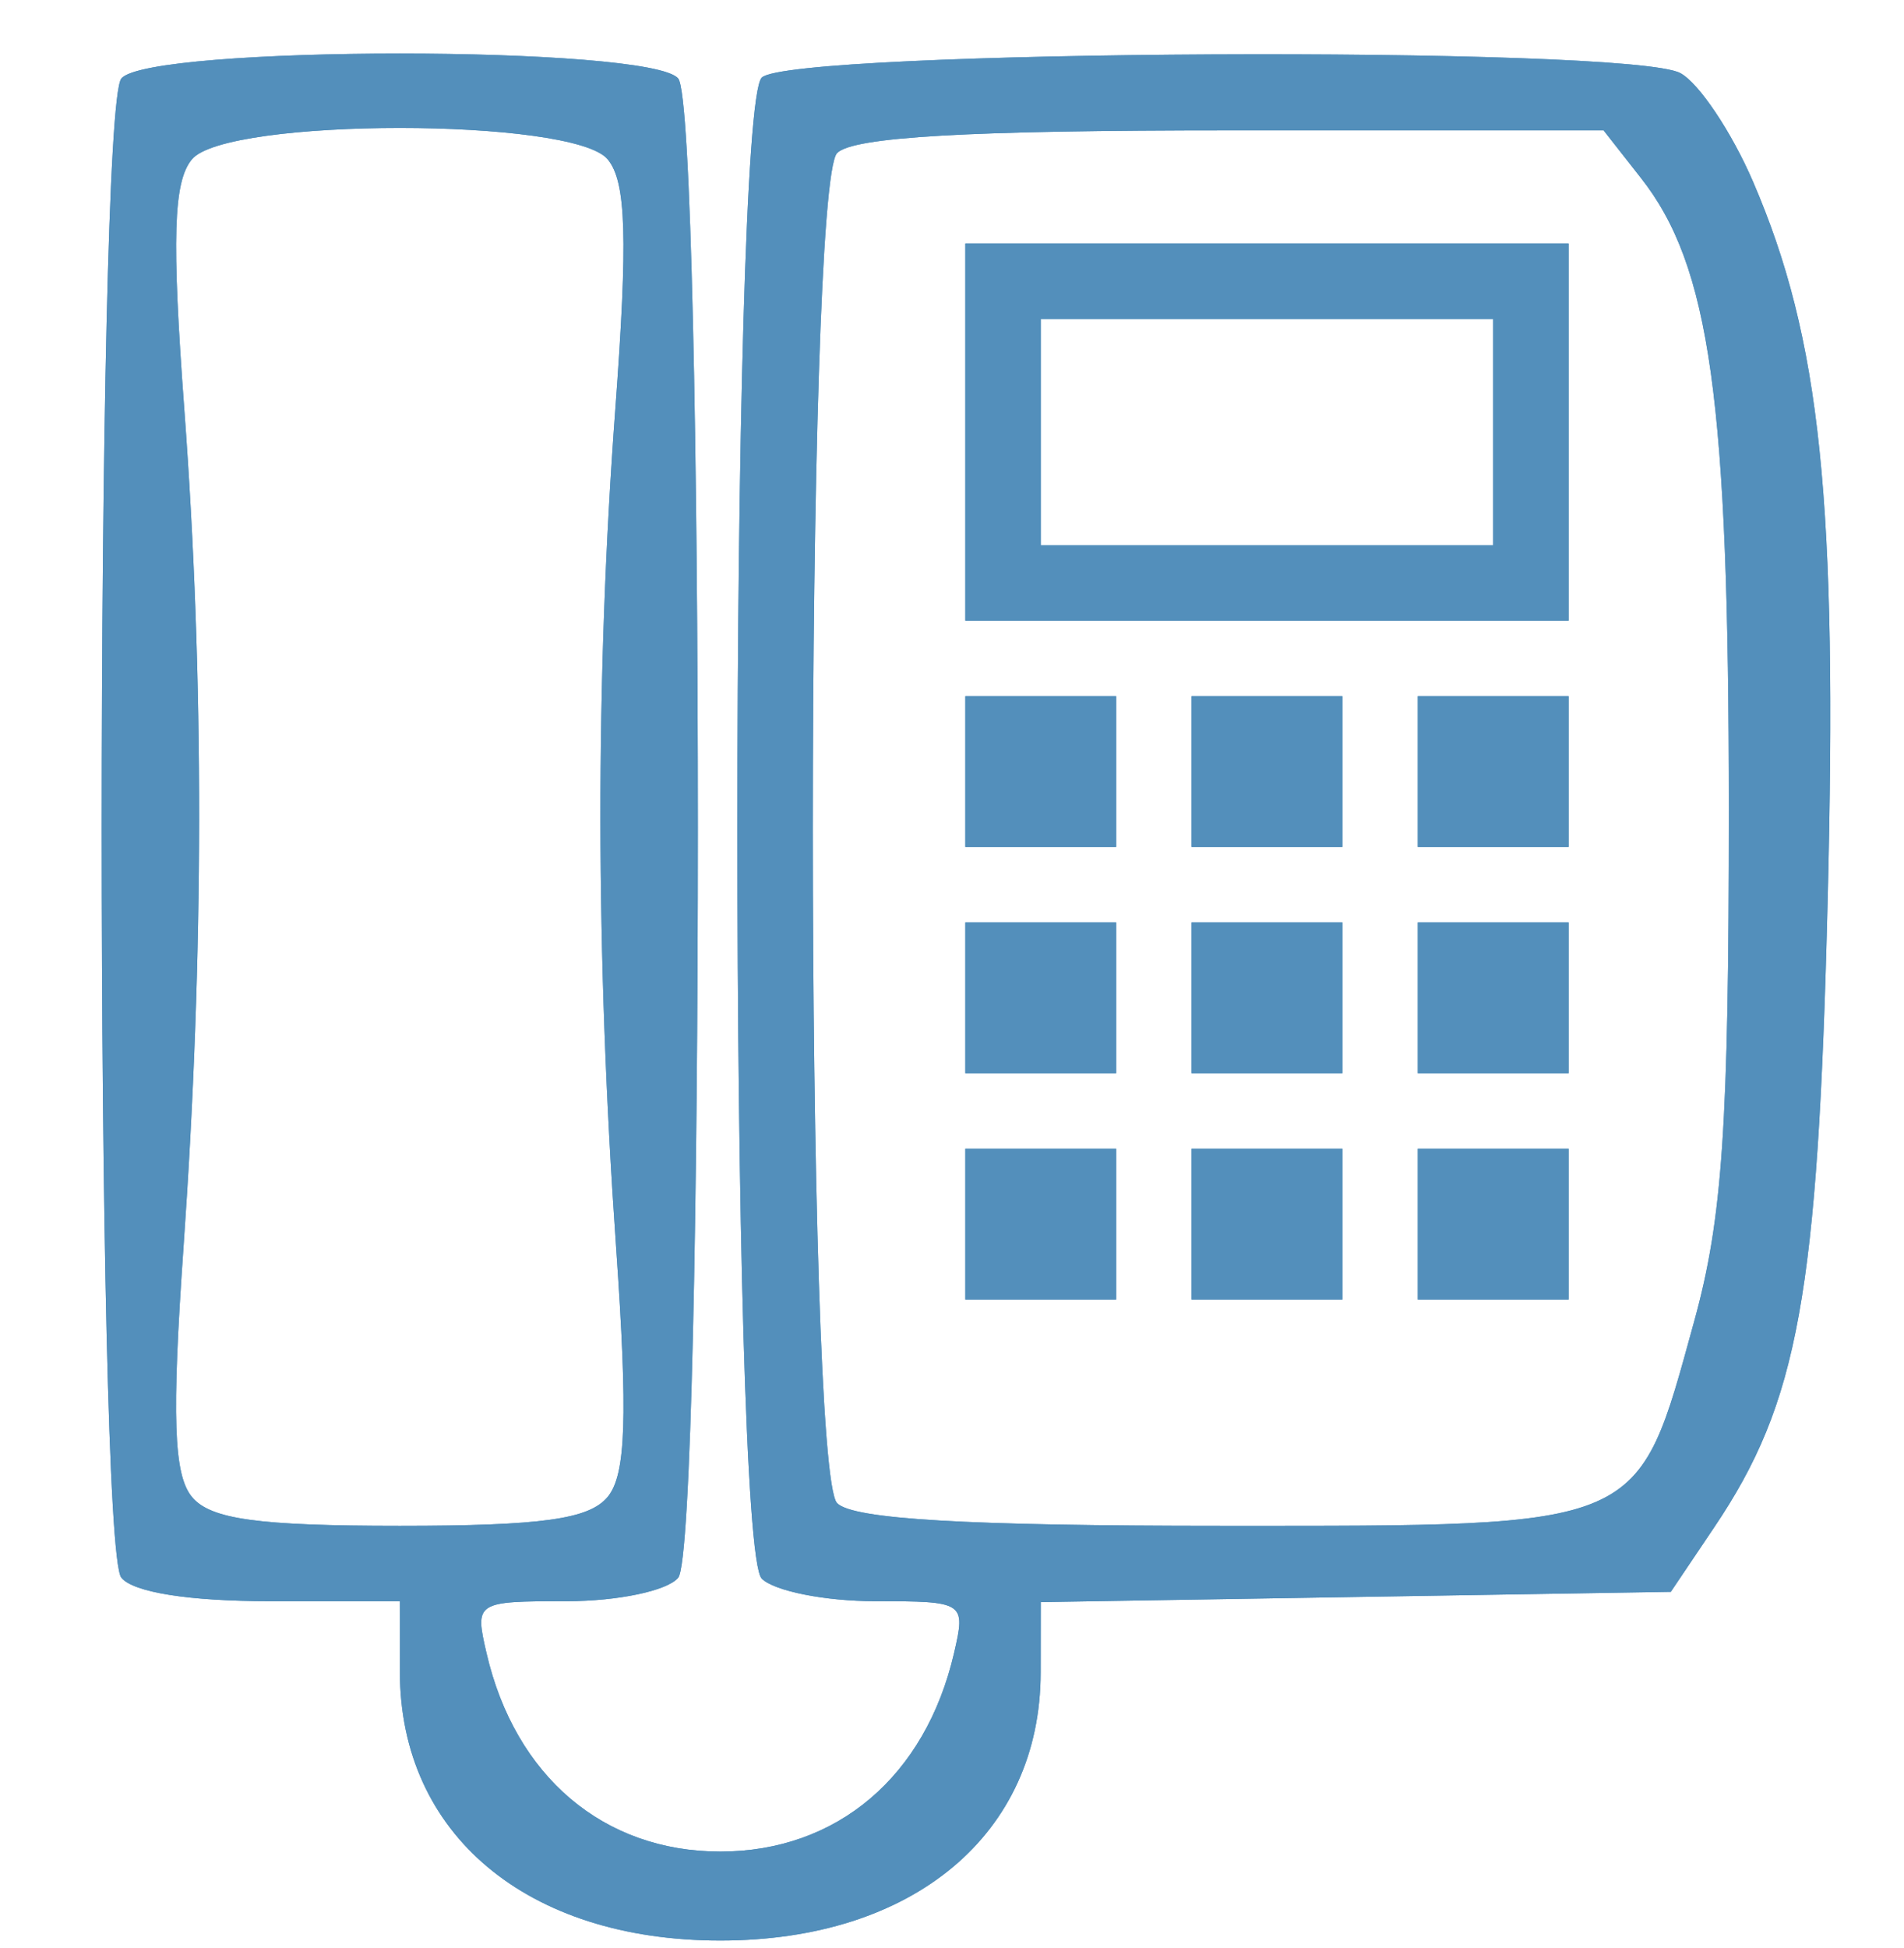 <svg width="44" height="45" viewBox="0 0 44 45" xmlns="http://www.w3.org/2000/svg">
    <g clip-path="url(#clip0_2020_356)">
        <path fill-rule="evenodd" clip-rule="evenodd"
            d="M2.804 1.814C2.199 2.559 2.199 35.703 2.804 36.448C3.08 36.788 4.372 36.992 6.243 36.992H9.239L9.241 38.626C9.244 42.373 12.177 44.831 16.645 44.831C21.107 44.831 24.046 42.373 24.049 38.637L24.051 37.013L31.331 36.894L38.611 36.775L39.612 35.288C41.561 32.395 42.011 29.912 42.236 20.797C42.465 11.57 42.077 7.837 40.515 4.205C40.018 3.051 39.26 1.918 38.83 1.688C37.635 1.048 18.252 1.144 17.603 1.793C16.853 2.543 16.853 35.719 17.603 36.47C17.891 36.757 19.071 36.992 20.225 36.992C22.293 36.992 22.32 37.011 22.047 38.191C21.386 41.04 19.341 42.775 16.645 42.775C13.948 42.775 11.904 41.04 11.243 38.191C10.969 37.009 10.994 36.992 13.098 36.992C14.278 36.992 15.429 36.749 15.673 36.448C16.278 35.703 16.278 2.559 15.673 1.814C15.049 1.045 3.429 1.045 2.804 1.814ZM14.043 3.681C14.472 4.197 14.512 5.506 14.219 9.453C13.756 15.684 13.762 22.046 14.237 28.811C14.511 32.73 14.466 34.072 14.042 34.583C13.614 35.098 12.522 35.25 9.239 35.25C5.956 35.25 4.863 35.098 4.436 34.583C4.012 34.072 3.966 32.73 4.241 28.811C4.716 22.046 4.722 15.684 4.259 9.453C3.966 5.506 4.006 4.197 4.435 3.681C5.236 2.715 13.242 2.715 14.043 3.681ZM37.917 4.107C39.521 6.145 39.952 9.232 39.952 18.695C39.952 26.014 39.807 28.149 39.152 30.524C37.821 35.352 38.057 35.25 28.259 35.25C22.314 35.25 19.716 35.097 19.346 34.727C18.596 33.978 18.596 4.284 19.346 3.535C19.717 3.164 22.359 3.012 28.462 3.012H37.057L37.917 4.107ZM22.308 9.983V14.339H29.279H36.249V9.983V5.626H29.279H22.308V9.983ZM34.506 9.983V12.597H29.279H24.051V9.983V7.369H29.279H34.506V9.983ZM22.308 17.824V19.567H24.051H25.793V17.824V16.082H24.051H22.308V17.824ZM27.536 17.824V19.567H29.279H31.021V17.824V16.082H29.279H27.536V17.824ZM32.764 17.824V19.567H34.506H36.249V17.824V16.082H34.506H32.764V17.824ZM22.308 23.052V24.794H24.051H25.793V23.052V21.309H24.051H22.308V23.052ZM27.536 23.052V24.794H29.279H31.021V23.052V21.309H29.279H27.536V23.052ZM32.764 23.052V24.794H34.506H36.249V23.052V21.309H34.506H32.764V23.052ZM22.308 28.28V30.022H24.051H25.793V28.28V26.537H24.051H22.308V28.28ZM27.536 28.28V30.022H29.279H31.021V28.28V26.537H29.279H27.536V28.28ZM32.764 28.28V30.022H34.506H36.249V28.28V26.537H34.506H32.764V28.28Z"
            fill="#538FBB" />
        <path fill-rule="evenodd" clip-rule="evenodd"
            d="M2.804 1.814C2.199 2.559 2.199 35.703 2.804 36.448C3.08 36.788 4.372 36.992 6.243 36.992H9.239L9.241 38.626C9.244 42.373 12.177 44.831 16.645 44.831C21.107 44.831 24.046 42.373 24.049 38.637L24.051 37.013L31.331 36.894L38.611 36.775L39.612 35.288C41.561 32.395 42.011 29.912 42.236 20.797C42.465 11.57 42.077 7.837 40.515 4.205C40.018 3.051 39.26 1.918 38.83 1.688C37.635 1.048 18.252 1.144 17.603 1.793C16.853 2.543 16.853 35.719 17.603 36.47C17.891 36.757 19.071 36.992 20.225 36.992C22.293 36.992 22.32 37.011 22.047 38.191C21.386 41.04 19.341 42.775 16.645 42.775C13.948 42.775 11.904 41.04 11.243 38.191C10.969 37.009 10.994 36.992 13.098 36.992C14.278 36.992 15.429 36.749 15.673 36.448C16.278 35.703 16.278 2.559 15.673 1.814C15.049 1.045 3.429 1.045 2.804 1.814ZM14.043 3.681C14.472 4.197 14.512 5.506 14.219 9.453C13.756 15.684 13.762 22.046 14.237 28.811C14.511 32.73 14.466 34.072 14.042 34.583C13.614 35.098 12.522 35.25 9.239 35.25C5.956 35.25 4.863 35.098 4.436 34.583C4.012 34.072 3.966 32.73 4.241 28.811C4.716 22.046 4.722 15.684 4.259 9.453C3.966 5.506 4.006 4.197 4.435 3.681C5.236 2.715 13.242 2.715 14.043 3.681ZM37.917 4.107C39.521 6.145 39.952 9.232 39.952 18.695C39.952 26.014 39.807 28.149 39.152 30.524C37.821 35.352 38.057 35.25 28.259 35.25C22.314 35.25 19.716 35.097 19.346 34.727C18.596 33.978 18.596 4.284 19.346 3.535C19.717 3.164 22.359 3.012 28.462 3.012H37.057L37.917 4.107ZM22.308 9.983V14.339H29.279H36.249V9.983V5.626H29.279H22.308V9.983ZM34.506 9.983V12.597H29.279H24.051V9.983V7.369H29.279H34.506V9.983ZM22.308 17.824V19.567H24.051H25.793V17.824V16.082H24.051H22.308V17.824ZM27.536 17.824V19.567H29.279H31.021V17.824V16.082H29.279H27.536V17.824ZM32.764 17.824V19.567H34.506H36.249V17.824V16.082H34.506H32.764V17.824ZM22.308 23.052V24.794H24.051H25.793V23.052V21.309H24.051H22.308V23.052ZM27.536 23.052V24.794H29.279H31.021V23.052V21.309H29.279H27.536V23.052ZM32.764 23.052V24.794H34.506H36.249V23.052V21.309H34.506H32.764V23.052ZM22.308 28.28V30.022H24.051H25.793V28.28V26.537H24.051H22.308V28.28ZM27.536 28.28V30.022H29.279H31.021V28.28V26.537H29.279H27.536V28.28ZM32.764 28.28V30.022H34.506H36.249V28.28V26.537H34.506H32.764V28.28Z"
            fill="#538FBB" />
    </g>
    <defs>
        <clipPath id="clip0_2020_356">
            <rect width="44" height="44" fill="#538FBB" transform="translate(0 0.87)" />
        </clipPath>
    </defs>
</svg>